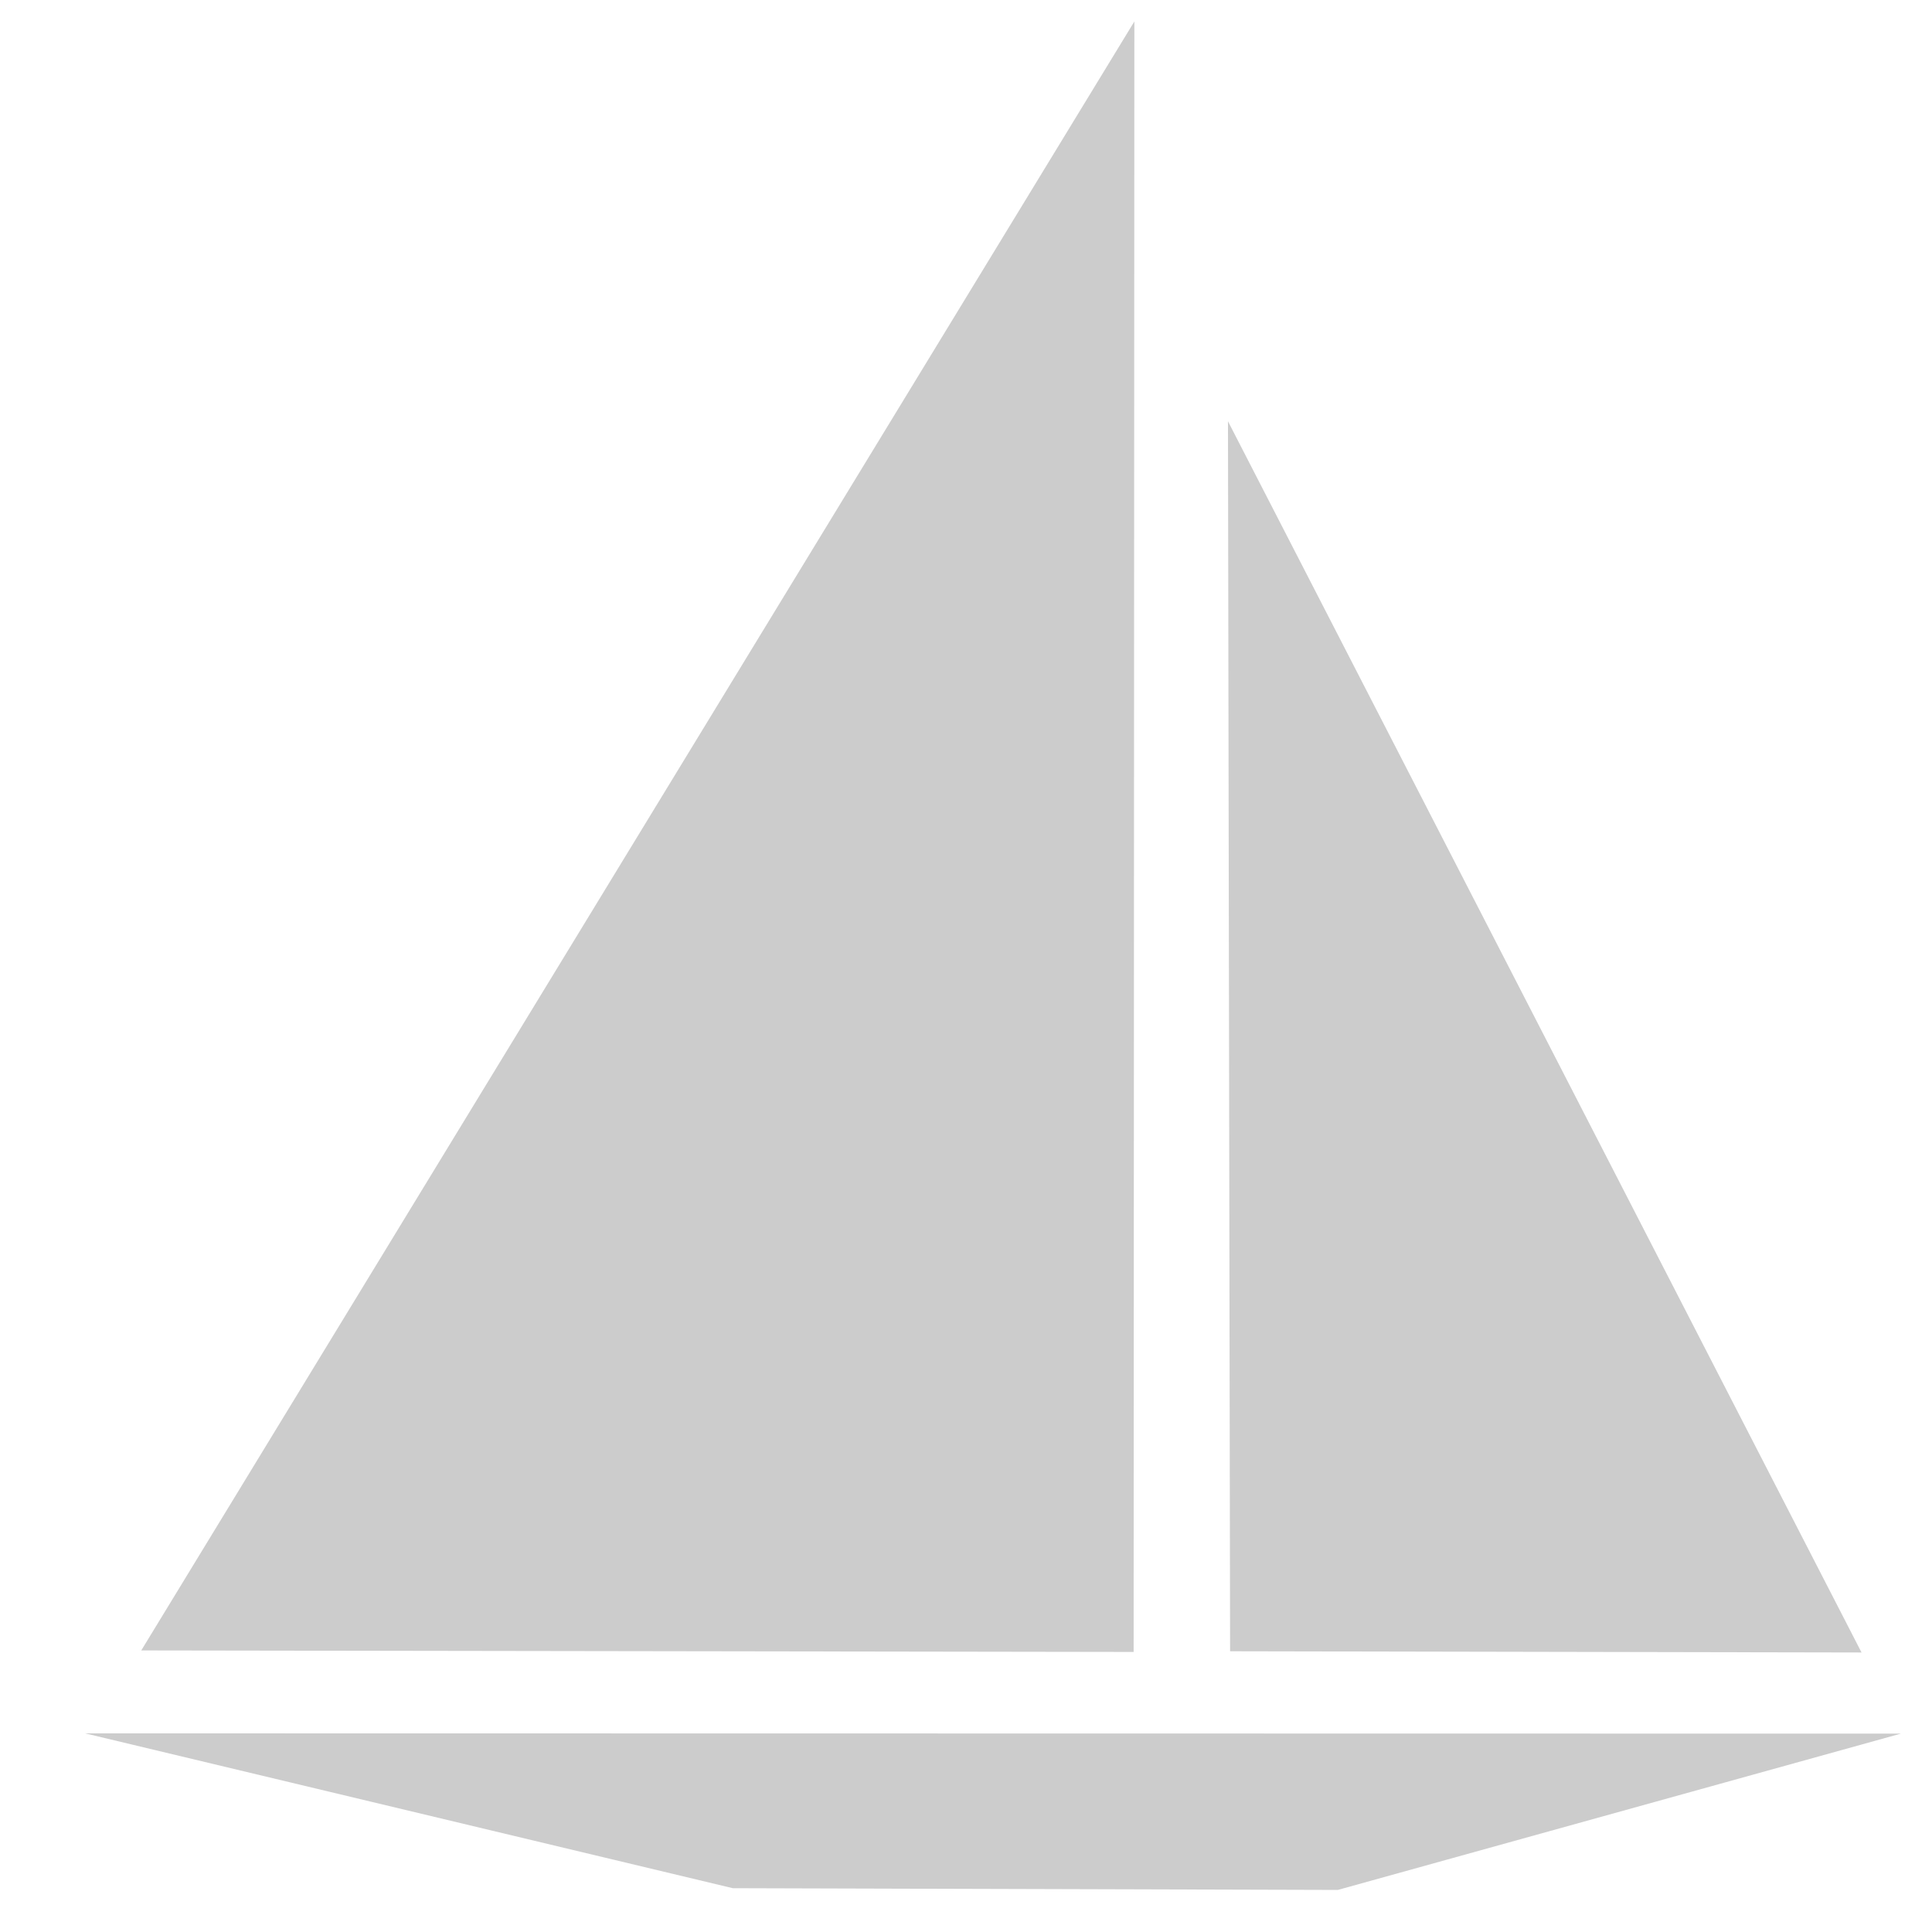 <?xml version="1.0" encoding="UTF-8" standalone="no"?>
<!-- Created with Inkscape (http://www.inkscape.org/) -->

<svg
   xmlns:dc="http://purl.org/dc/elements/1.1/"
   xmlns:cc="http://creativecommons.org/ns#"
   xmlns:rdf="http://www.w3.org/1999/02/22-rdf-syntax-ns#"
   xmlns:svg="http://www.w3.org/2000/svg"
   xmlns="http://www.w3.org/2000/svg"
   xmlns:sodipodi="http://sodipodi.sourceforge.net/DTD/sodipodi-0.dtd"
   xmlns:inkscape="http://www.inkscape.org/namespaces/inkscape"
   width="512"
   height="512"
   viewBox="0 0 135.467 135.467"
   version="1.1"
   id="svg8"
   inkscape:version="0.92.3 (2405546, 2018-03-11)"
   sodipodi:docname="logo-4.svg">
  <defs
     id="defs2" />
  <sodipodi:namedview
     id="base"
     pagecolor="#ffffff"
     bordercolor="#666666"
     borderopacity="1.0"
     inkscape:pageopacity="0.0"
     inkscape:pageshadow="2"
     inkscape:zoom="2.0036783"
     inkscape:cx="121.25574"
     inkscape:cy="244.21863"
     inkscape:document-units="mm"
     inkscape:current-layer="layer1"
     showgrid="false"
     units="px"
     inkscape:window-width="2560"
     inkscape:window-height="1415"
     inkscape:window-x="0"
     inkscape:window-y="0"
     inkscape:window-maximized="1" />
  <g
     inkscape:label="Layer 1"
     inkscape:groupmode="layer"
     id="layer1"
     transform="translate(0,-161.533)">
    <path
       style="fill:#cccccc;stroke:none;stroke-width:0.385px;stroke-linecap:butt;stroke-linejoin:miter;stroke-opacity:1"
       d="m 130.526,277.401 -44.275,-0.085 -0.149,-86.245 z"
       id="path817"
       inkscape:connector-curvature="0"
       sodipodi:nodetypes="cccc" />
    <path
       style="fill:#cccccc;stroke:none;stroke-width:0.405px;stroke-linecap:butt;stroke-linejoin:miter;stroke-opacity:1"
       d="M 79.539,163.037 79.487,277.363 9.904,277.258 Z"
       id="path819"
       inkscape:connector-curvature="0"
       sodipodi:nodetypes="cccc" />
    <path
       style="fill:#cccccc;stroke:none;stroke-width:0.283px;stroke-linecap:butt;stroke-linejoin:miter;stroke-opacity:1"
       d="M 133.285,283.09 93.805,294.05 51.38,293.928 5.961,283.07 Z"
       id="path821"
       inkscape:connector-curvature="0"
       sodipodi:nodetypes="ccccc" />
  </g>
</svg>
